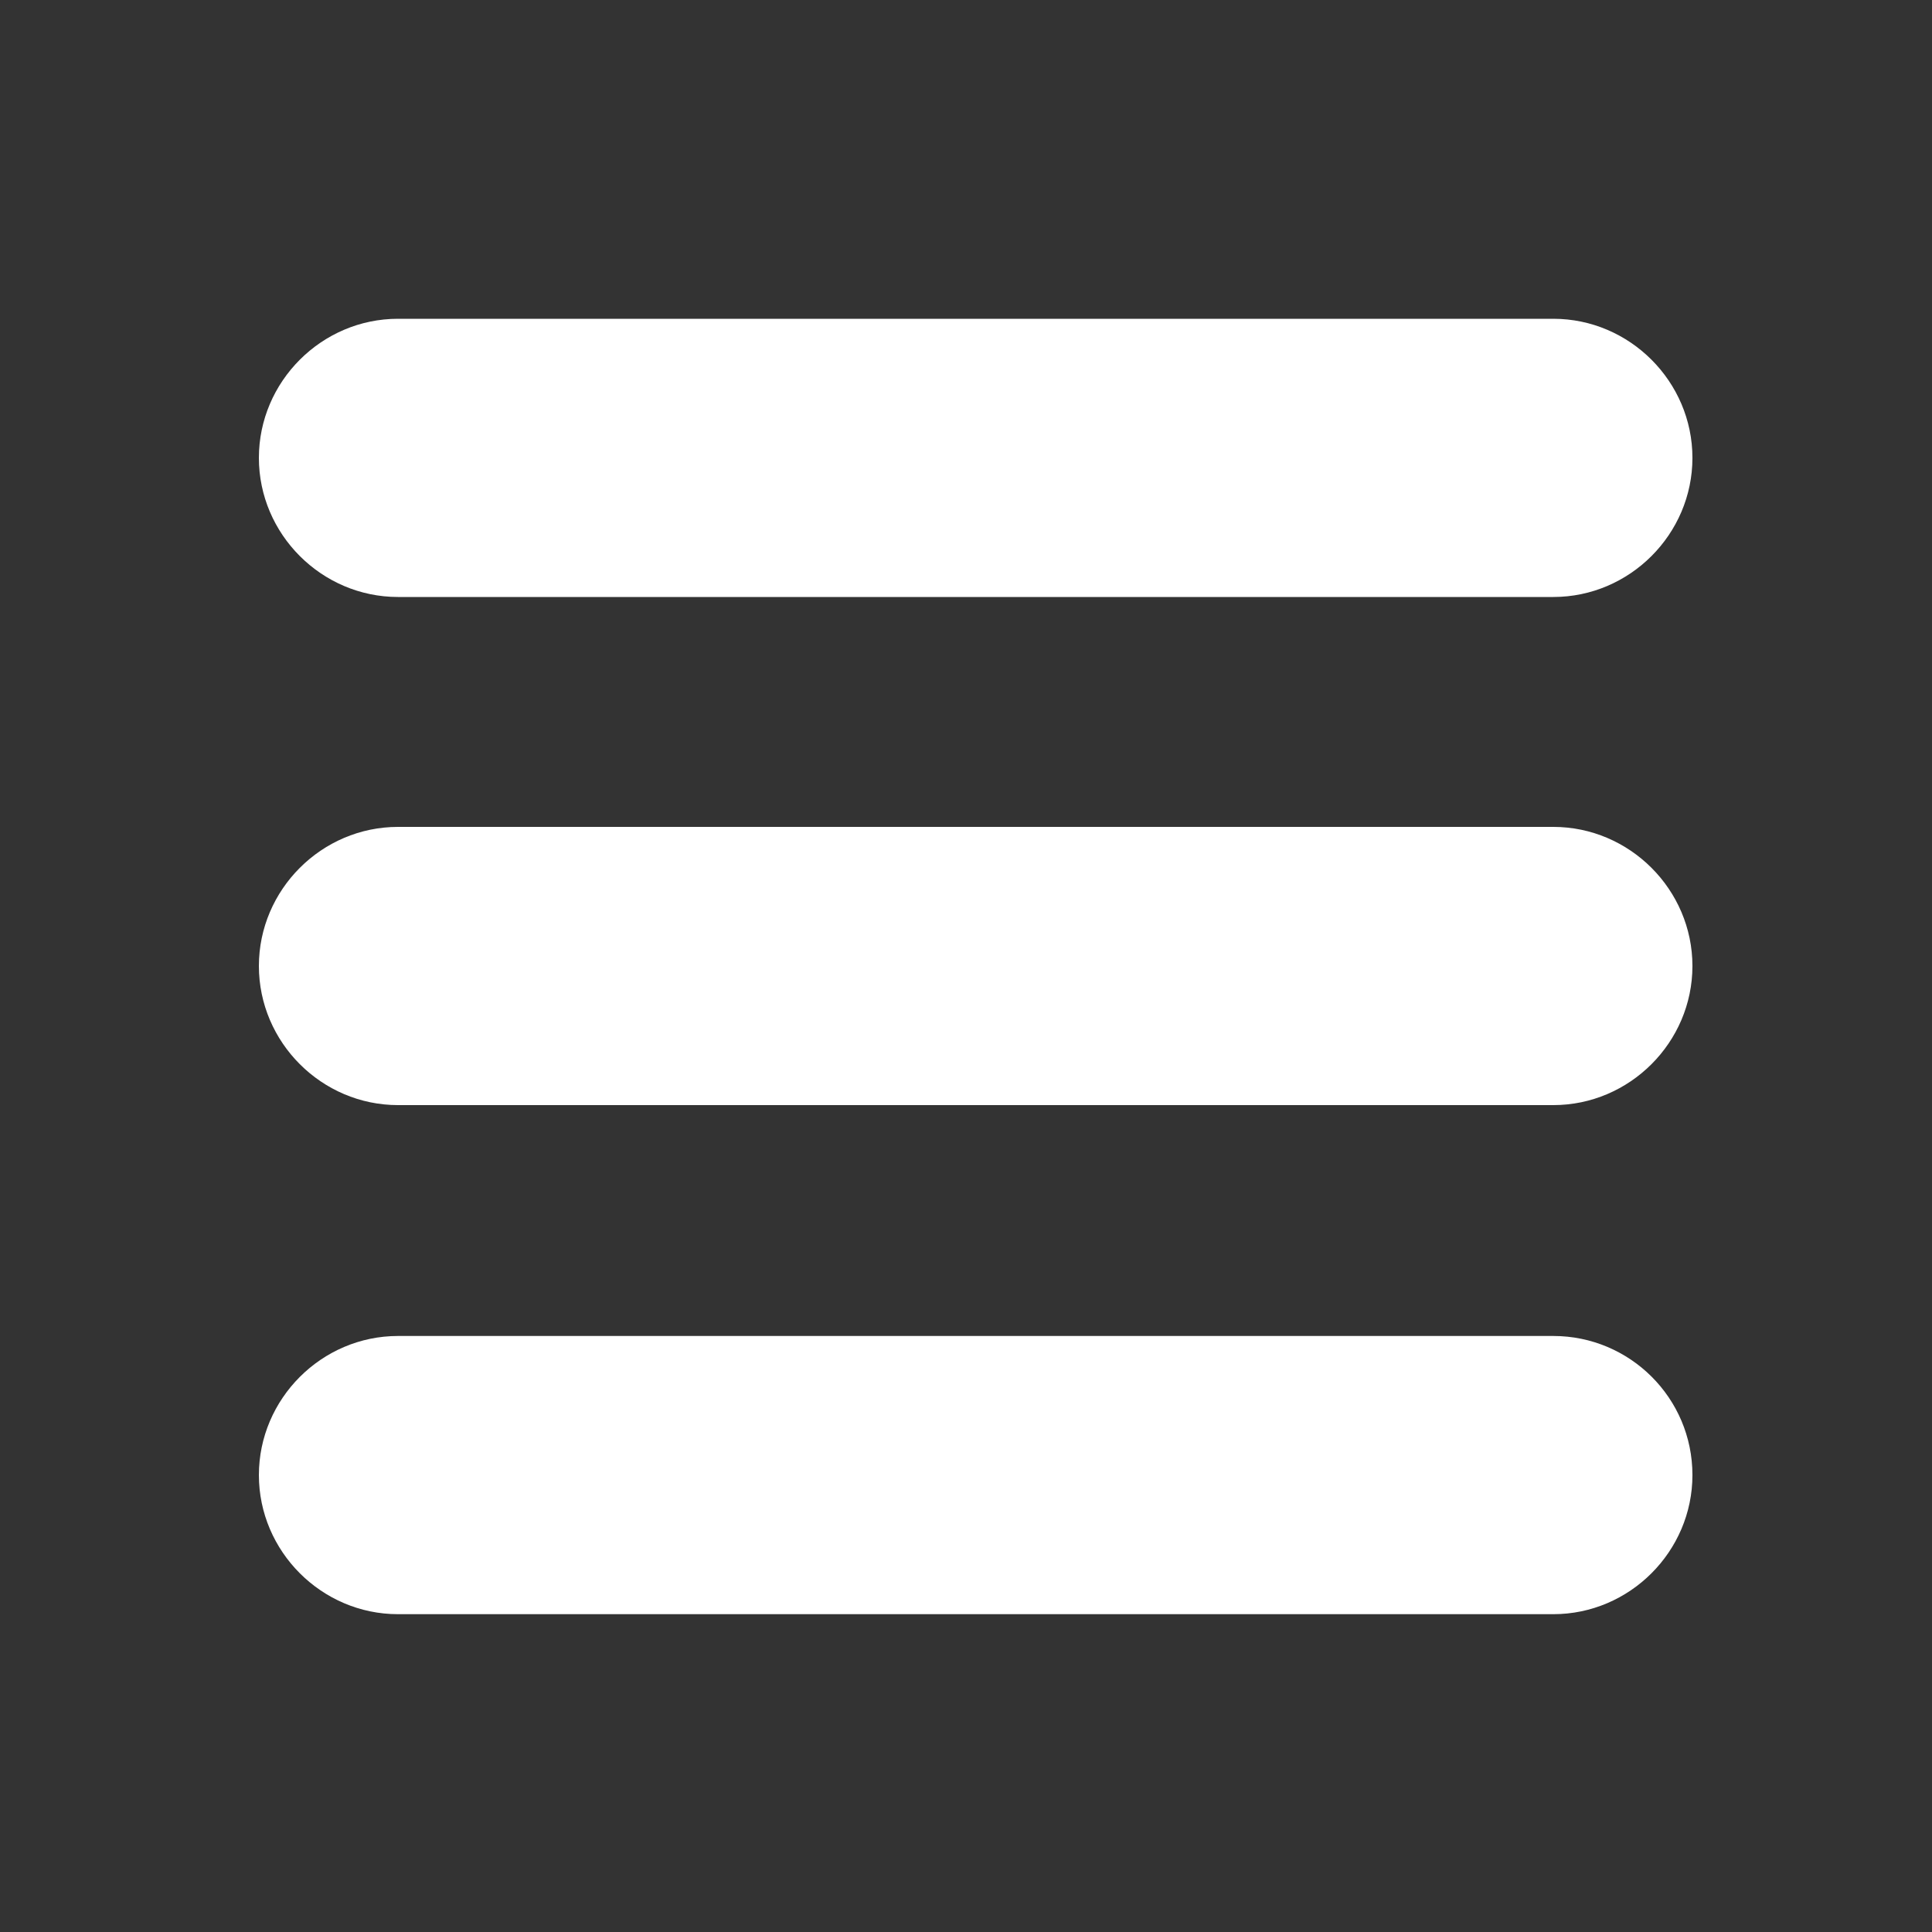 <?xml version="1.0" encoding="utf-8"?>
<!-- Generator: Adobe Illustrator 23.1.1, SVG Export Plug-In . SVG Version: 6.00 Build 0)  -->
<svg version="1.1" id="Capa_1" xmlns="http://www.w3.org/2000/svg" xmlns:xlink="http://www.w3.org/1999/xlink" x="0px" y="0px"
	 width="200px" height="200px" viewBox="0 0 200 200" enable-background="new 0 0 200 200" xml:space="preserve">
<rect x="0" y="0" width="200" height="200" fill="#333333" stroke="none"/>
<g>
	<path fill="#FFFFFF" d="M160.8,33H41.2c-7.9,0-14.4,6.5-14.4,14.4s6.5,14.4,14.4,14.4h119.6c7.9,0,14.4-6.5,14.4-14.4
		S168.7,33,160.8,33z"/>
	<path fill="#FFFFFF" d="M160.8,85.6H41.2c-7.9,0-14.4,6.5-14.4,14.4s6.5,14.4,14.4,14.4h119.6c7.9,0,14.4-6.5,14.4-14.4
		S168.7,85.6,160.8,85.6z"/>
	<path fill="#FFFFFF" d="M160.8,138.3H41.2c-7.9,0-14.4,6.5-14.4,14.4c0,7.9,6.5,14.4,14.4,14.4h119.6c7.9,0,14.4-6.5,14.4-14.4
		C175.2,144.7,168.7,138.3,160.8,138.3z"/>
</g>
</svg>
